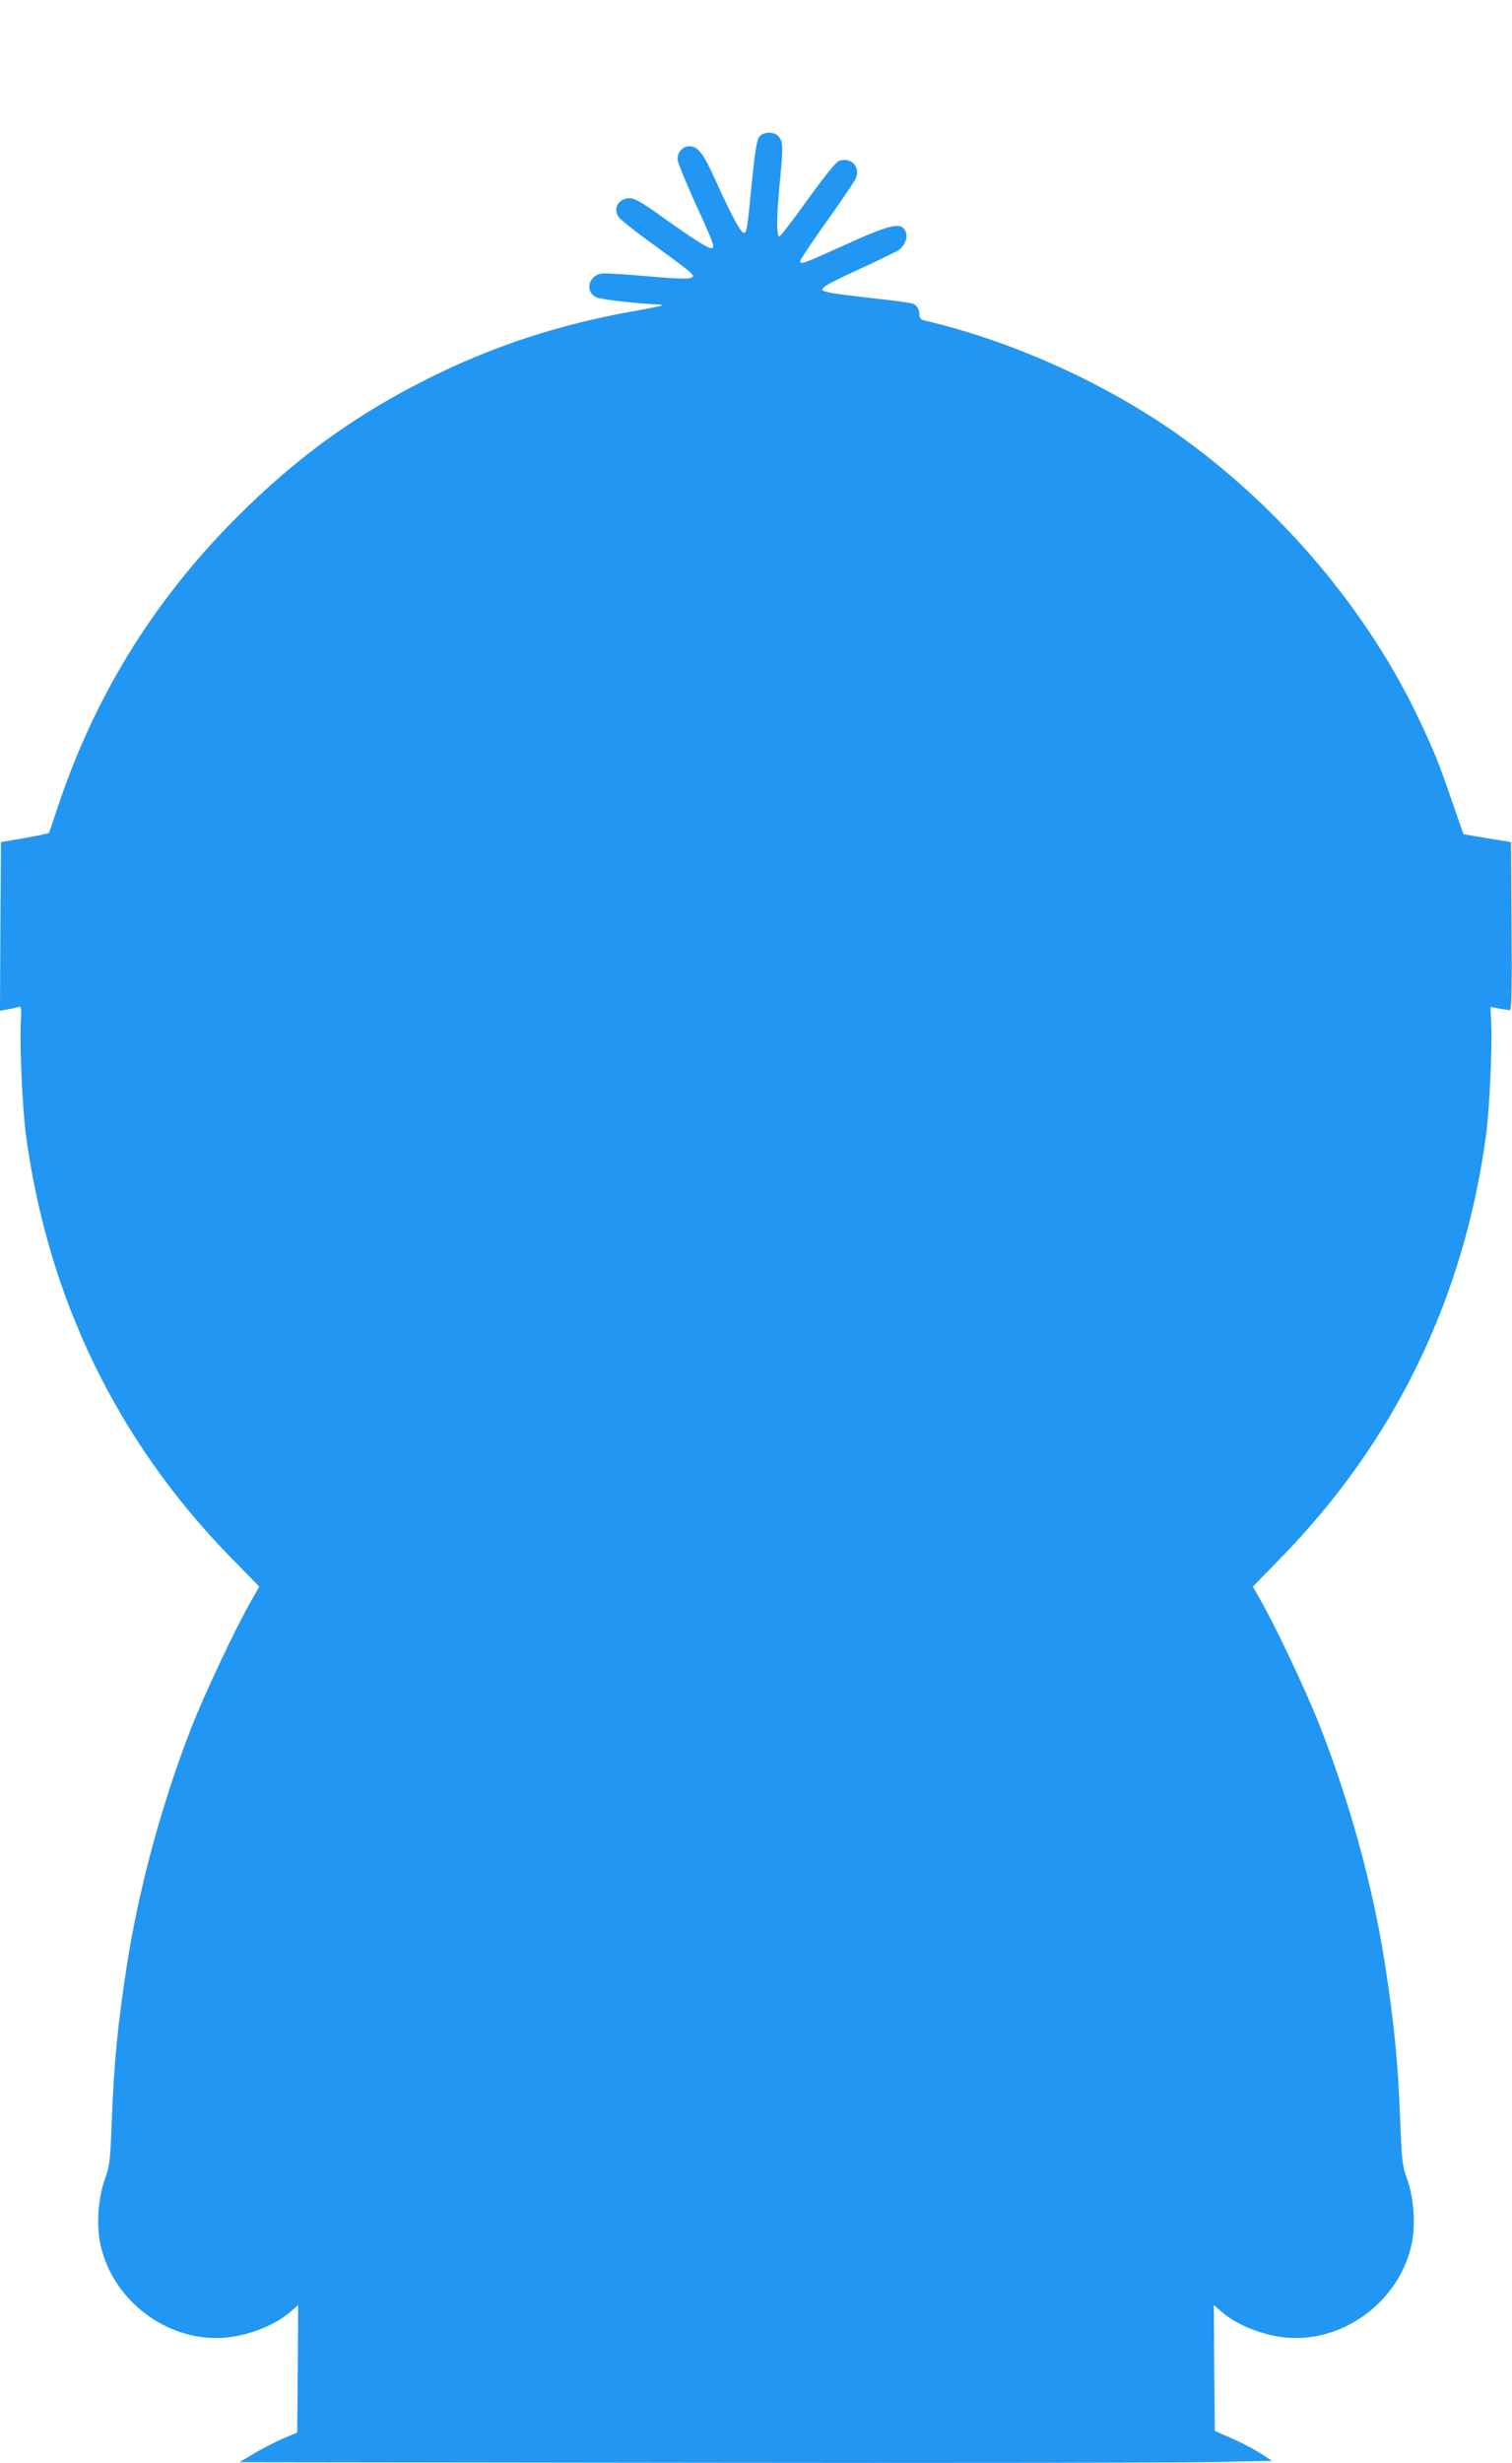 <?xml version="1.0" standalone="no"?>
<!DOCTYPE svg PUBLIC "-//W3C//DTD SVG 20010904//EN"
 "http://www.w3.org/TR/2001/REC-SVG-20010904/DTD/svg10.dtd">
<svg version="1.0" xmlns="http://www.w3.org/2000/svg"
 width="786pt" height="1280pt" viewBox="0 0 786 1280"
 preserveAspectRatio="xMidYMid meet">
<g transform="translate(0,1280) scale(0.1,-0.1)"
fill="#2196f3" stroke="none">
<path d="M3945 12086 c-11 -16 -22 -88 -36 -227 -24 -253 -27 -269 -43 -269
-15 0 -66 95 -151 283 -59 131 -88 167 -131 167 -37 0 -67 -36 -61 -74 3 -17
44 -116 91 -221 95 -207 105 -235 85 -235 -20 0 -92 46 -247 156 -113 81 -152
104 -178 104 -58 0 -90 -54 -57 -99 11 -14 80 -70 154 -123 241 -176 245 -179
223 -191 -13 -8 -76 -6 -224 7 -113 10 -220 17 -239 15 -70 -8 -93 -92 -33
-123 23 -12 185 -31 332 -39 33 -1 2 -9 -118 -31 -406 -70 -762 -188 -1114
-367 -372 -190 -664 -404 -968 -708 -435 -436 -743 -937 -935 -1521 -21 -63
-39 -117 -41 -119 -2 -2 -59 -14 -126 -26 l-123 -21 -3 -438 -2 -438 37 6 c21
4 46 10 57 13 17 5 18 -1 14 -83 -6 -126 9 -448 27 -584 115 -848 475 -1591
1066 -2195 l147 -150 -40 -70 c-81 -140 -248 -494 -316 -670 -153 -394 -270
-829 -332 -1225 -49 -317 -67 -504 -79 -815 -8 -204 -10 -226 -36 -300 -34
-95 -44 -232 -25 -328 55 -281 317 -497 605 -497 132 0 290 56 383 135 l42 37
-2 -331 -3 -332 -78 -33 c-43 -19 -111 -54 -150 -78 l-72 -43 2380 -3 c1309
-2 2517 0 2684 4 l304 6 -61 39 c-34 22 -101 57 -149 78 l-88 38 -3 328 -2
327 42 -37 c93 -79 251 -135 383 -135 288 0 550 216 605 497 19 96 9 233 -25
328 -26 74 -28 96 -36 300 -12 311 -30 498 -79 815 -63 408 -183 844 -341
1246 -73 185 -228 513 -312 659 l-34 60 146 150 c591 605 951 1347 1066 2195
18 135 33 458 27 581 l-4 87 44 -9 c23 -4 49 -8 56 -9 10 0 12 91 10 437 l-3
437 -124 20 -123 21 -63 180 c-70 203 -93 258 -169 418 -262 554 -699 1075
-1214 1451 -385 281 -887 511 -1354 620 -19 4 -28 13 -28 25 0 30 -11 51 -30
61 -10 6 -106 19 -212 30 -106 12 -211 25 -232 31 -38 10 -38 11 -20 29 10 10
96 53 189 95 94 43 182 86 197 96 35 25 50 69 34 100 -23 45 -78 33 -301 -68
-232 -105 -245 -110 -245 -90 0 8 63 102 140 210 77 108 145 208 150 223 23
59 -28 109 -88 88 -16 -6 -73 -76 -161 -198 -75 -105 -142 -192 -148 -194 -18
-5 -17 106 3 303 16 164 15 193 -12 219 -25 25 -81 21 -99 -8z"/>
</g>
</svg>
